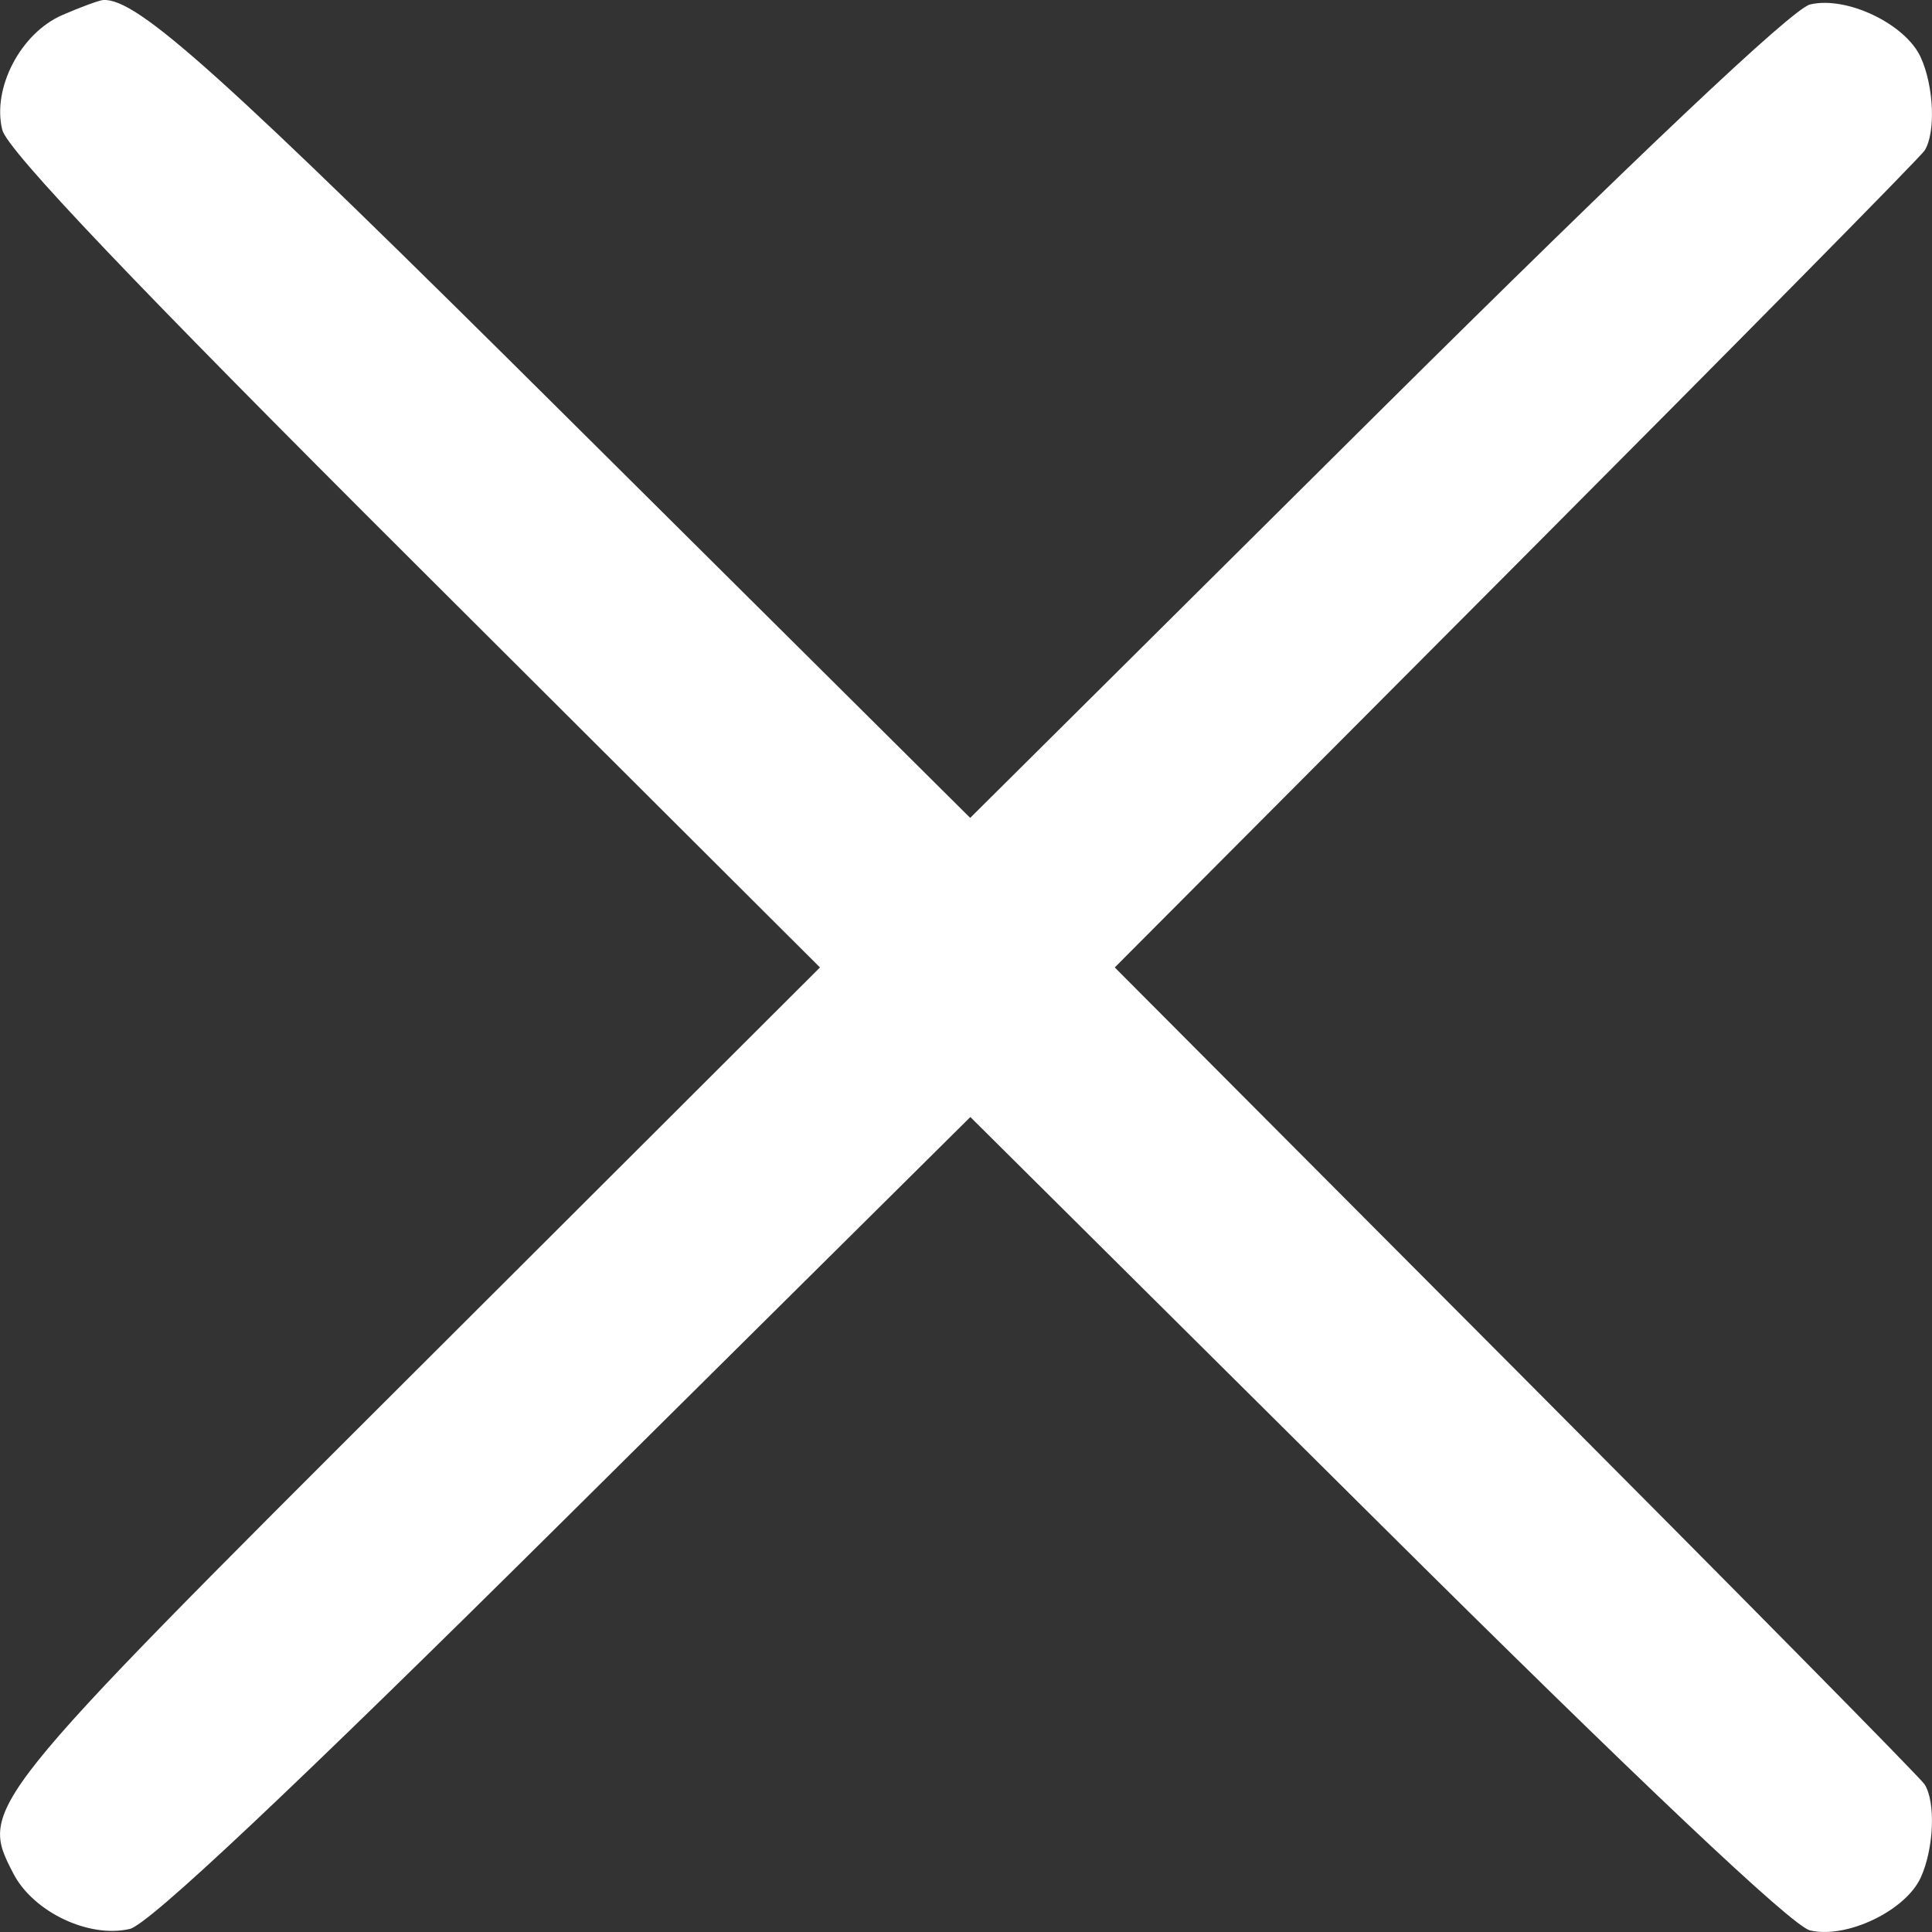 <?xml version="1.0" encoding="UTF-8"?> <svg xmlns="http://www.w3.org/2000/svg" width="12" height="12" viewBox="0 0 12 12" fill="none"><rect x="0" y="0" width="12" height="12" fill="#333333" stroke="none"/><path fill-rule="evenodd" clip-rule="evenodd" d="M0.388 0.093C0.129 0.205 -0.05 0.547 0.014 0.806C0.044 0.932 0.849 1.777 2.576 3.499L5.093 6.009L2.578 8.519C-0.123 11.214 -0.131 11.225 0.083 11.637C0.207 11.876 0.552 12.04 0.806 11.981C0.924 11.954 1.815 11.115 3.505 9.439L6.027 6.938L8.549 9.443C10.177 11.061 11.132 11.964 11.242 11.99C11.468 12.044 11.835 11.869 11.93 11.662C12.012 11.482 12.024 11.193 11.954 11.083C11.928 11.042 10.785 9.884 9.415 8.509L6.924 6.009L9.415 3.509C10.785 2.134 11.928 0.976 11.954 0.935C12.024 0.824 12.012 0.536 11.93 0.356C11.835 0.148 11.468 -0.027 11.242 0.028C11.132 0.055 10.169 0.966 8.548 2.575L6.026 5.08L3.536 2.606C1.372 0.455 0.853 -0.012 0.641 0C0.616 0.002 0.503 0.043 0.388 0.093Z" fill="white"></path></svg> 